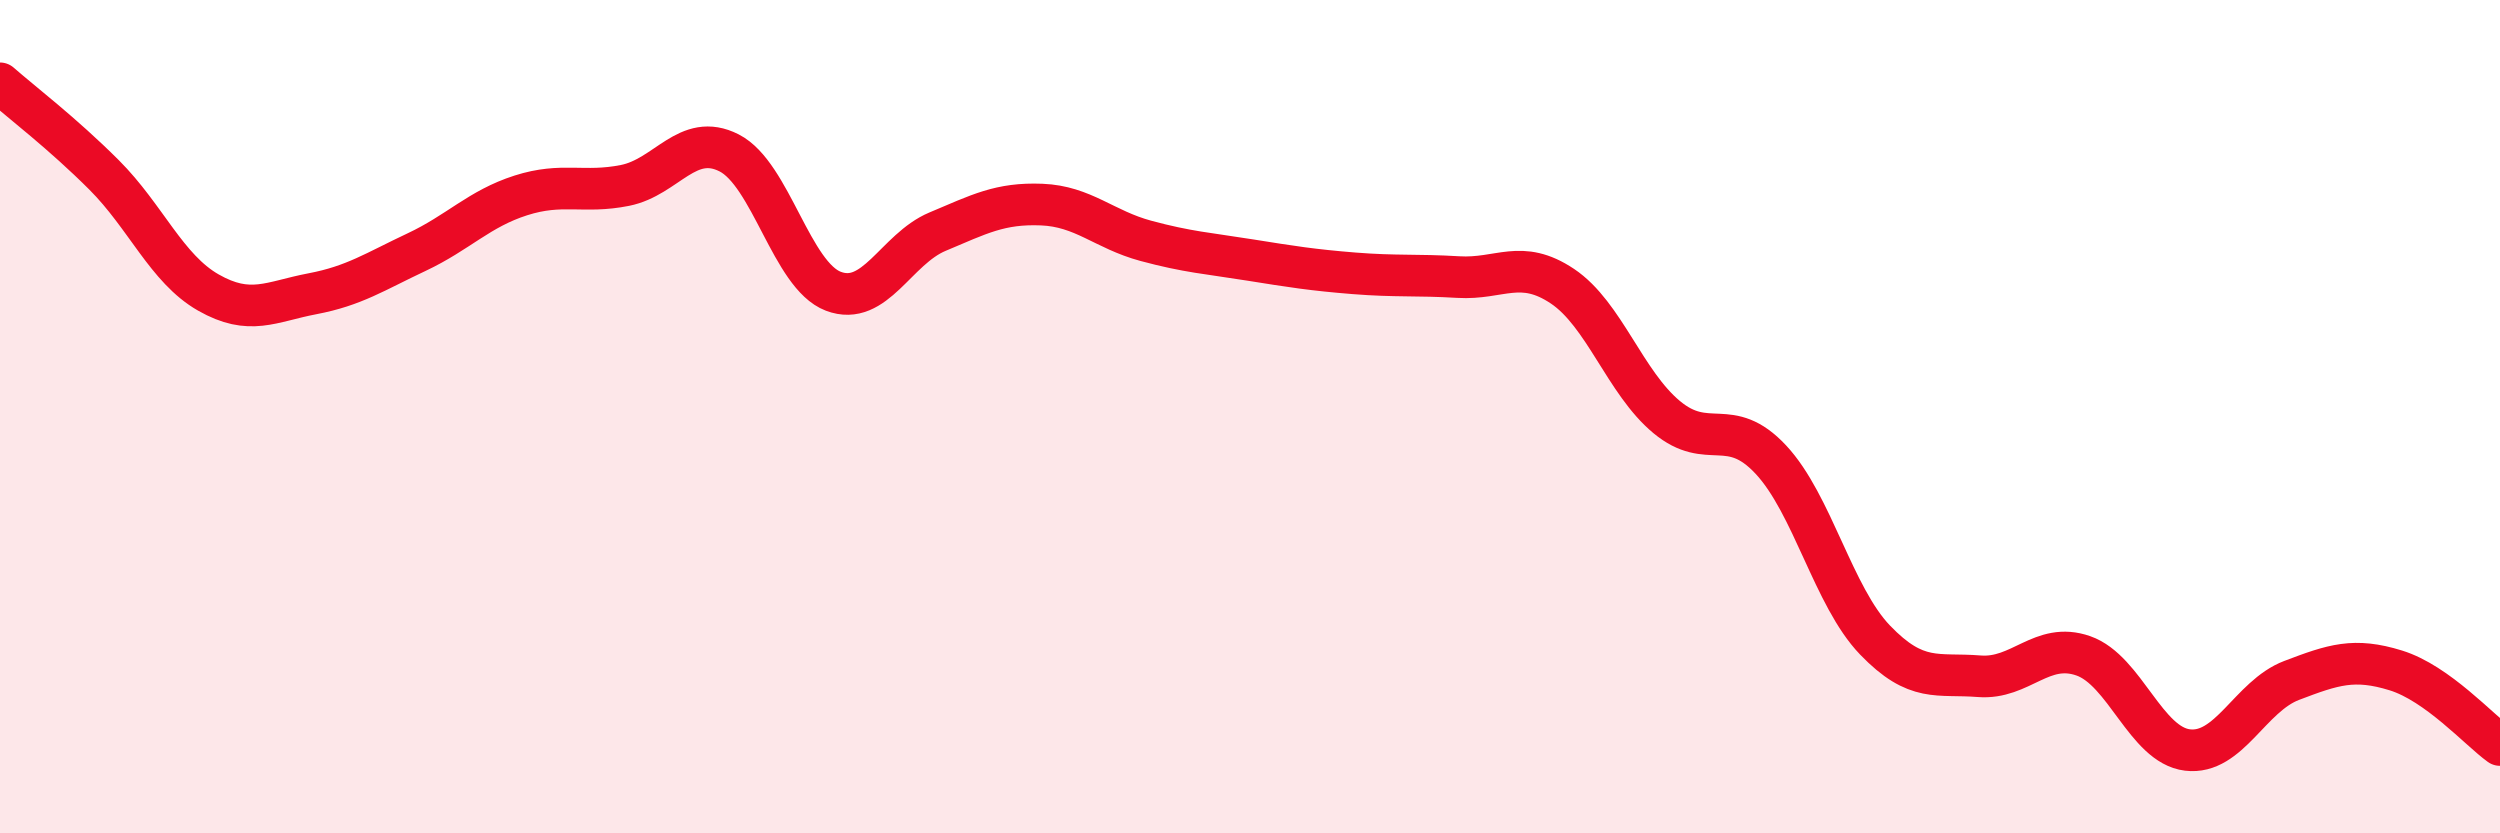 
    <svg width="60" height="20" viewBox="0 0 60 20" xmlns="http://www.w3.org/2000/svg">
      <path
        d="M 0,2 C 0.5,2.44 1.5,3.2 2.5,4.2 C 3.5,5.2 4,6.45 5,7.02 C 6,7.59 6.5,7.24 7.5,7.05 C 8.5,6.86 9,6.52 10,6.05 C 11,5.58 11.5,5.01 12.5,4.69 C 13.5,4.37 14,4.65 15,4.45 C 16,4.25 16.5,3.16 17.5,3.67 C 18.5,4.18 19,6.61 20,6.99 C 21,7.37 21.5,5.98 22.5,5.56 C 23.5,5.14 24,4.87 25,4.91 C 26,4.95 26.5,5.51 27.5,5.78 C 28.5,6.05 29,6.08 30,6.24 C 31,6.4 31.5,6.48 32.5,6.56 C 33.5,6.64 34,6.59 35,6.65 C 36,6.71 36.5,6.2 37.5,6.87 C 38.5,7.54 39,9.18 40,10.01 C 41,10.84 41.5,9.96 42.5,11.03 C 43.5,12.1 44,14.32 45,15.36 C 46,16.4 46.5,16.15 47.5,16.23 C 48.5,16.31 49,15.39 50,15.74 C 51,16.09 51.5,17.88 52.5,18 C 53.5,18.12 54,16.71 55,16.33 C 56,15.95 56.5,15.78 57.5,16.09 C 58.5,16.4 59.5,17.52 60,17.88L60 20L0 20Z"
        fill="#EB0A25"
        opacity="0.1"
        stroke-linecap="round"
        stroke-linejoin="round"
      />
      <path
        d="M 0,2 C 0.5,2.44 1.5,3.2 2.5,4.2 C 3.5,5.2 4,6.45 5,7.02 C 6,7.59 6.5,7.24 7.5,7.05 C 8.5,6.86 9,6.52 10,6.05 C 11,5.58 11.5,5.01 12.5,4.69 C 13.5,4.37 14,4.65 15,4.45 C 16,4.25 16.5,3.16 17.5,3.67 C 18.5,4.18 19,6.61 20,6.99 C 21,7.37 21.5,5.98 22.5,5.56 C 23.5,5.14 24,4.87 25,4.91 C 26,4.95 26.5,5.51 27.5,5.78 C 28.5,6.05 29,6.08 30,6.24 C 31,6.4 31.5,6.48 32.5,6.56 C 33.5,6.64 34,6.59 35,6.65 C 36,6.71 36.5,6.2 37.5,6.87 C 38.5,7.54 39,9.18 40,10.01 C 41,10.84 41.5,9.96 42.5,11.03 C 43.5,12.1 44,14.32 45,15.36 C 46,16.4 46.5,16.15 47.5,16.23 C 48.5,16.31 49,15.39 50,15.74 C 51,16.09 51.5,17.88 52.5,18 C 53.5,18.12 54,16.71 55,16.33 C 56,15.95 56.5,15.78 57.5,16.09 C 58.5,16.4 59.5,17.52 60,17.88"
        stroke="#EB0A25"
        stroke-width="1"
        fill="none"
        stroke-linecap="round"
        stroke-linejoin="round"
      />
    </svg>
  